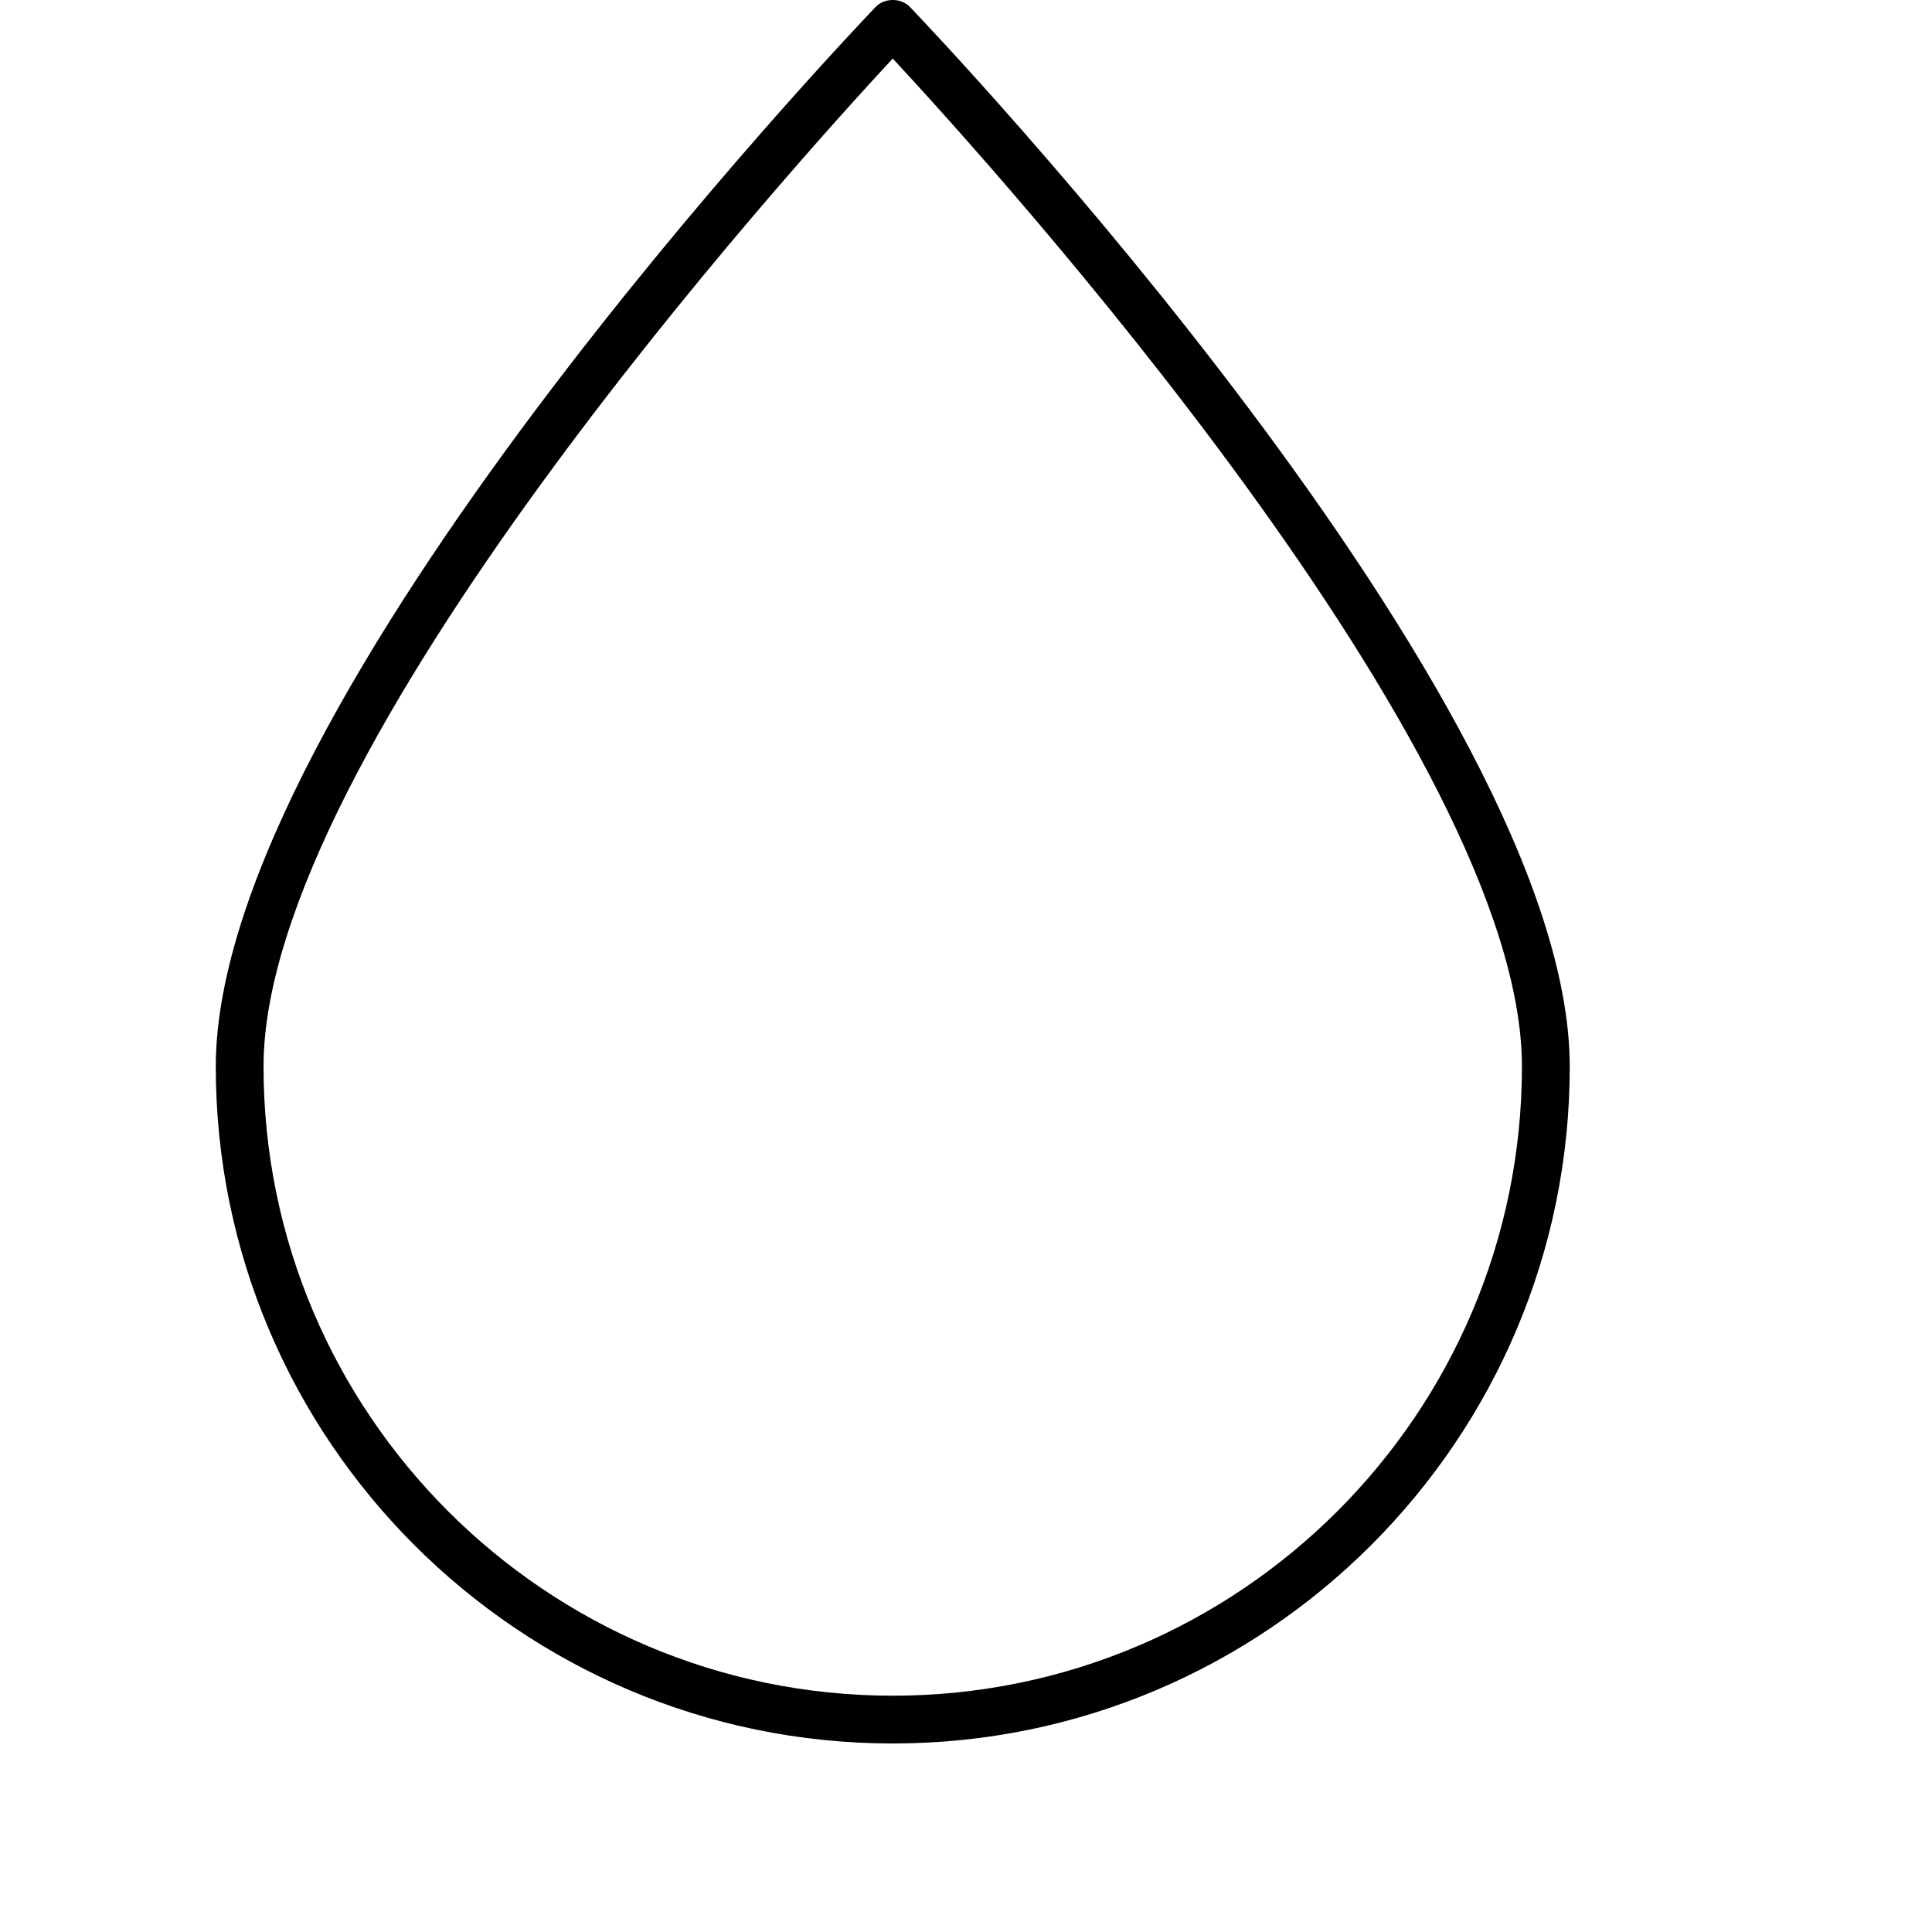 <svg width="64" height="64" viewBox="0 0 64 64" fill="none" xmlns="http://www.w3.org/2000/svg">
<g clip-path="url(#clip0_1267_416)">
<path d="M29.002 0.235C28.111 1.168 7.148 23.203 7.148 35.331C7.148 47.698 17.208 57.755 29.574 57.755C41.944 57.755 52 47.696 52 35.331C52 23.203 31.039 1.168 30.147 0.235C29.847 -0.079 29.299 -0.079 29.002 0.235ZM29.573 56.172C18.081 56.172 8.73 46.821 8.73 35.328C8.73 24.905 26.165 5.61 29.573 1.939C32.978 5.607 50.416 24.905 50.416 35.328C50.416 46.821 41.065 56.172 29.573 56.172Z" fill="black"/>
</g>
<defs>
<clipPath id="clip0_1267_416">
<rect width="64" height="64" fill="white"/>
</clipPath>
</defs>
</svg>
